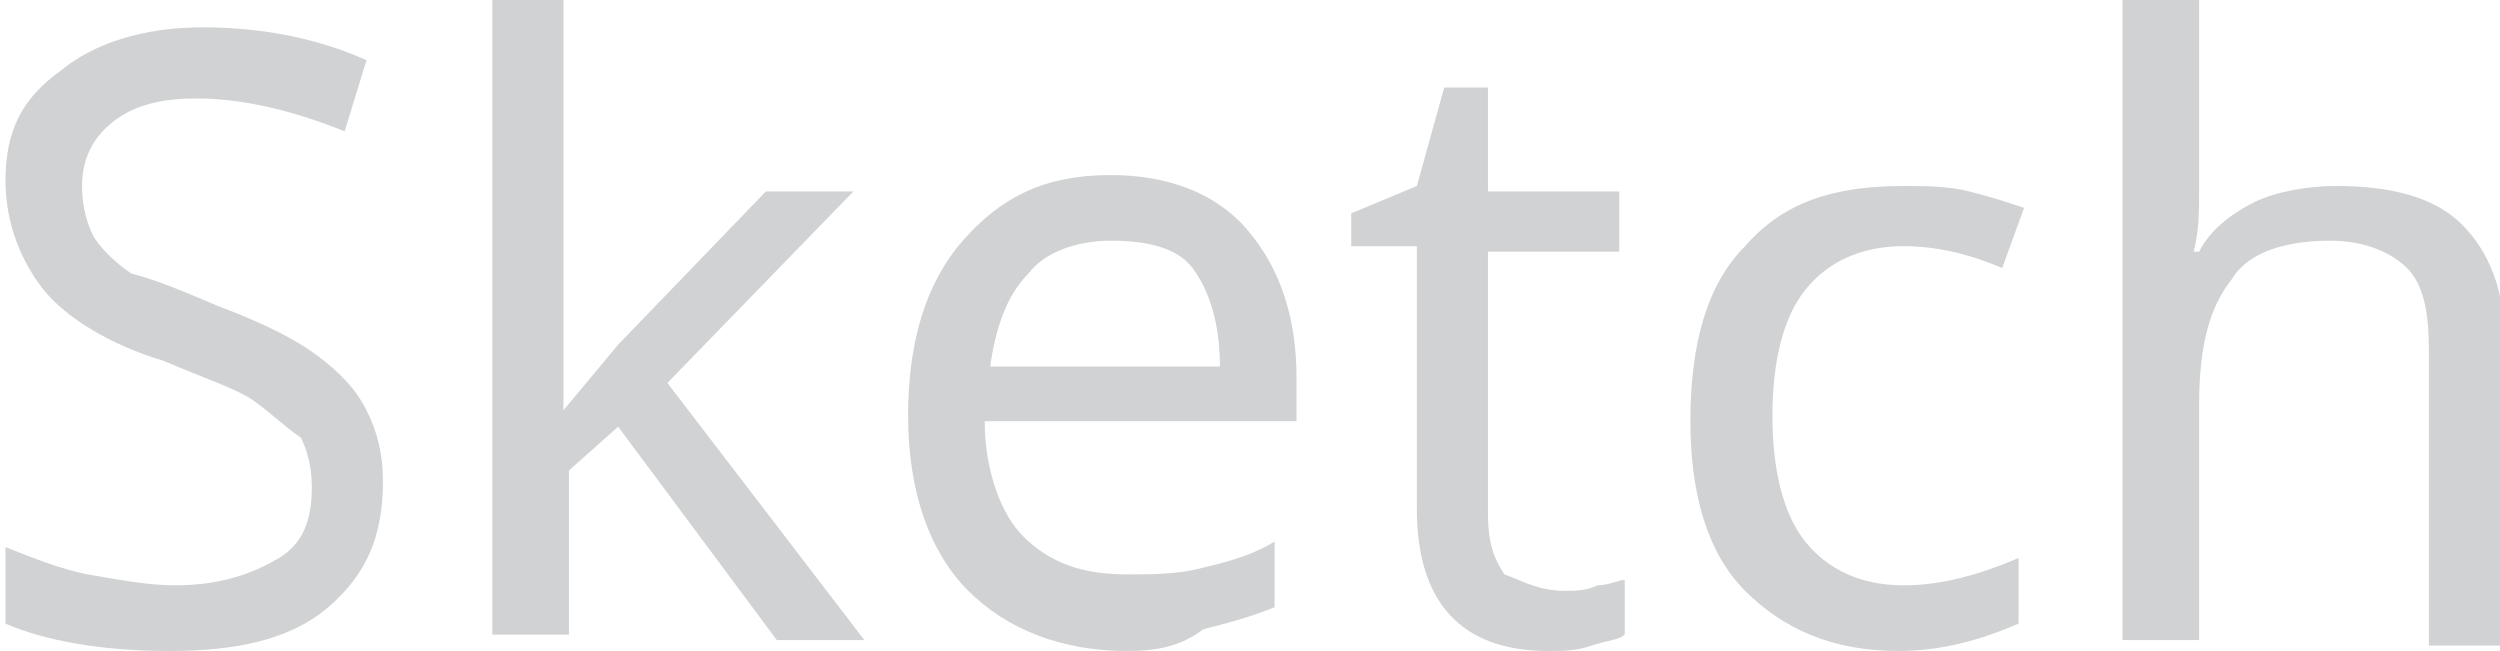 <?xml version="1.0" encoding="UTF-8"?> <!-- Generator: Adobe Illustrator 18.0.0, SVG Export Plug-In . SVG Version: 6.00 Build 0) --> <svg xmlns="http://www.w3.org/2000/svg" xmlns:xlink="http://www.w3.org/1999/xlink" x="0px" y="0px" viewBox="0 0 45.7 11.9" xml:space="preserve"> <g id="фон" display="none"> </g> <g id="статика"> <g> <path fill="#D0D2D3" d="M7,8.8c0,1-0.3,1.7-1,2.3c-0.7,0.6-1.7,0.8-2.9,0.8c-1.3,0-2.3-0.2-3-0.5V10c0.5,0.2,1,0.4,1.5,0.5 c0.6,0.1,1.1,0.2,1.6,0.2c0.8,0,1.4-0.2,1.9-0.5s0.6-0.8,0.6-1.3c0-0.4-0.1-0.7-0.2-0.9C5.2,7.8,4.9,7.5,4.6,7.3S3.7,6.9,3,6.6 C2,6.3,1.2,5.8,0.8,5.3c-0.4-0.5-0.7-1.2-0.7-2c0-0.9,0.3-1.5,1-2c0.6-0.5,1.5-0.8,2.6-0.8c1.1,0,2.1,0.2,3,0.6L6.3,2.4 C5.3,2,4.4,1.8,3.6,1.8C3,1.8,2.5,1.9,2.1,2.2S1.5,2.9,1.5,3.4c0,0.4,0.1,0.7,0.2,0.9c0.1,0.2,0.4,0.5,0.7,0.7 C2.8,5.1,3.3,5.3,4,5.6c0.8,0.3,1.4,0.6,1.8,0.9c0.4,0.3,0.7,0.6,0.9,1S7,8.3,7,8.8z"></path> <path fill="#D0D2D3" d="M10.3,7.5l0.5-0.6l0.5-0.6L14,3.5h1.6L12.2,7l3.6,4.7h-1.6l-2.9-3.9l-0.9,0.8v3H9V0h1.3v6.1V7.5L10.3,7.5z "></path> <path fill="#D0D2D3" d="M20.6,11.9c-1.2,0-2.2-0.4-2.9-1.1S16.6,9,16.6,7.6c0-1.3,0.3-2.4,1-3.2c0.7-0.8,1.5-1.2,2.7-1.2 c1,0,1.9,0.3,2.5,1s0.9,1.6,0.9,2.7v0.8H18c0,0.9,0.3,1.7,0.7,2.1c0.5,0.5,1.1,0.7,1.9,0.7c0.4,0,0.9,0,1.3-0.1 c0.4-0.1,0.9-0.2,1.4-0.5v1.2c-0.5,0.2-0.9,0.3-1.3,0.4C21.6,11.8,21.2,11.9,20.6,11.9z M20.3,4.4c-0.6,0-1.2,0.2-1.5,0.6 c-0.4,0.4-0.6,1-0.7,1.7h4.2c0-0.8-0.2-1.4-0.5-1.8S20.9,4.4,20.3,4.4z"></path> <path fill="#D0D2D3" d="M28.6,10.8c0.2,0,0.4,0,0.6-0.1c0.2,0,0.4-0.1,0.5-0.1v1c-0.1,0.1-0.3,0.1-0.6,0.2s-0.5,0.1-0.8,0.1 c-1.6,0-2.4-0.9-2.4-2.6V4.5h-1.2V3.9l1.2-0.5l0.5-1.8h0.8v1.9h2.4v1.1h-2.4v4.8c0,0.5,0.1,0.8,0.3,1.1 C27.8,10.6,28.1,10.8,28.6,10.8z"></path> <path fill="#D0D2D3" d="M34.7,11.9c-1.2,0-2.1-0.4-2.8-1.1c-0.7-0.7-1-1.8-1-3.1c0-1.4,0.3-2.5,1-3.2c0.7-0.8,1.6-1.1,2.9-1.1 c0.4,0,0.8,0,1.2,0.1s0.7,0.2,1,0.3l-0.4,1.1c-0.7-0.3-1.3-0.4-1.8-0.4c-0.8,0-1.4,0.3-1.8,0.8c-0.4,0.5-0.6,1.3-0.6,2.3 c0,1,0.2,1.8,0.6,2.3c0.4,0.5,1,0.8,1.8,0.8c0.7,0,1.4-0.2,2.1-0.5v1.2C36.2,11.7,35.5,11.9,34.7,11.9z"></path> <path fill="#D0D2D3" d="M44.4,11.7V6.4c0-0.7-0.1-1.2-0.4-1.5s-0.8-0.5-1.4-0.5c-0.8,0-1.5,0.2-1.8,0.7c-0.4,0.5-0.6,1.2-0.6,2.3 v4.3h-1.4V0h1.4v3.4c0,0.5,0,0.8-0.1,1.2h0.1c0.2-0.4,0.6-0.7,1-0.9s1-0.3,1.5-0.3c1,0,1.8,0.2,2.3,0.7s0.8,1.2,0.8,2.3v5.4H44.4z "></path> </g> </g> <g id="анимации"> </g> </svg> 